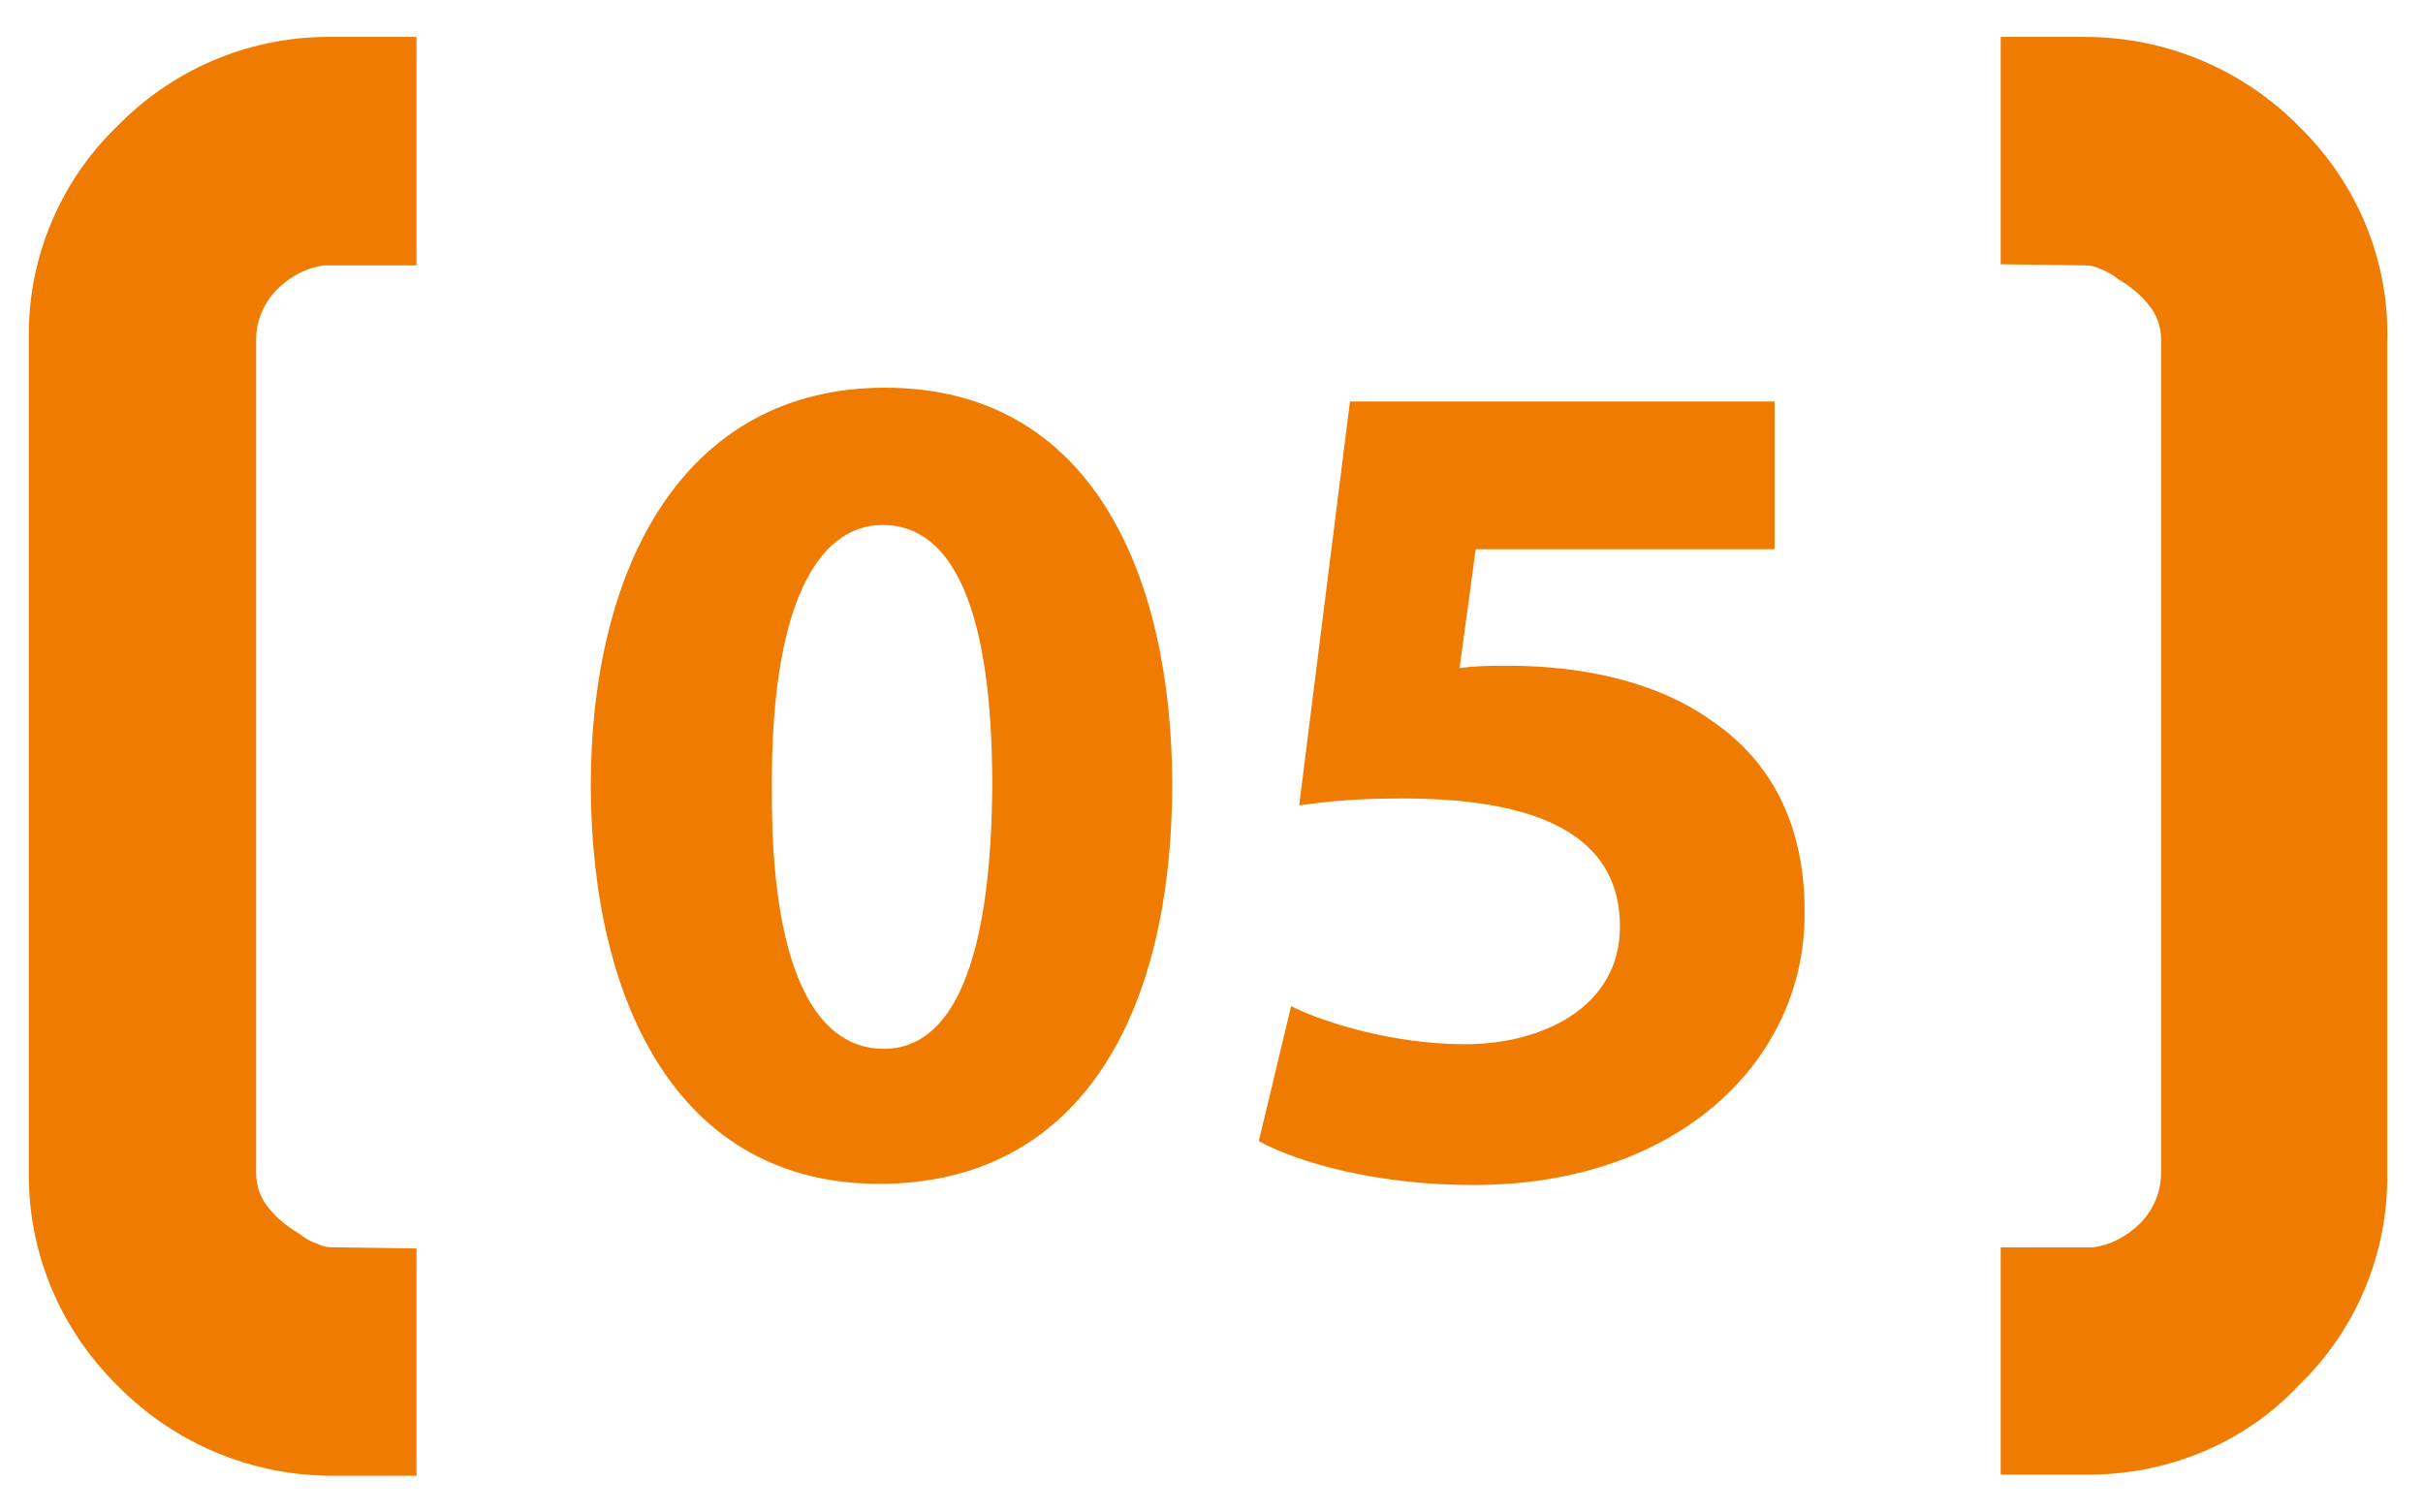 <?xml version="1.0" encoding="utf-8"?>
<!-- Generator: Adobe Illustrator 25.2.0, SVG Export Plug-In . SVG Version: 6.00 Build 0)  -->
<svg version="1.1" id="Ebene_1" xmlns="http://www.w3.org/2000/svg" xmlns:xlink="http://www.w3.org/1999/xlink" x="0px" y="0px"
	 viewBox="0 0 210 131" style="enable-background:new 0 0 210 131;" xml:space="preserve">
<style type="text/css">
	.st0{fill:none;}
	.st1{fill:#EF7C00;}
	.st2{enable-background:new    ;}
	.st3{fill:#FFFFFF;}
</style>
<g>
	<path class="st0" d="M76.5,45.4c-5.8,0-9.7,7.3-9.6,22.8c-0.1,15.3,3.6,22.6,9.7,22.6s9.4-7.6,9.4-22.8
		C85.9,53.3,82.7,45.4,76.5,45.4z"/>
	<path class="st1" d="M76.7,33.6c-17.3,0-25.5,15.3-25.5,34.6c0.1,18.9,7.7,34.4,25,34.4c17.1,0,25.4-14.2,25.4-34.8
		C101.5,49.6,94.5,33.6,76.7,33.6z M76.6,90.9c-6.1,0-9.8-7.3-9.7-22.6c-0.1-15.5,3.8-22.8,9.6-22.8c6.3,0,9.5,7.8,9.5,22.6
		C85.9,83.3,82.6,90.9,76.6,90.9z"/>
	<path class="st1" d="M148.4,62.5c-4.7-3.4-11.2-4.8-17.6-4.8c-1.6,0-2.9,0-4.3,0.2l1.4-10.3h25.9V34.8H117l-4.4,35
		c2.8-0.4,5.3-0.6,9-0.6c13.4,0,18.8,4.2,18.8,11.1c0,7.1-6.9,10.2-13.4,10.2c-6.1,0-12.1-1.8-15.1-3.3l-2.8,11.7
		c3.7,2,10.5,3.8,18.6,3.8c18,0,28.7-11,28.7-23.4C156.5,71.4,153.4,65.9,148.4,62.5z"/>
	<path class="st1" d="M10.2,10.9c-5,4.8-7.8,11.5-7.7,18.4v72.2c-0.1,7,2.7,13.7,7.7,18.6c4.9,5,11.6,7.8,18.6,7.8h7.3v-19.7
		l-7.3-0.1c-0.5,0-0.9-0.1-1.3-0.3c-0.6-0.2-1.1-0.5-1.6-0.9c-1-0.6-1.9-1.3-2.6-2.2c-0.7-0.8-1.1-1.9-1.1-3V29.4
		c0-1.6,0.7-3.2,1.8-4.3c1.1-1.1,2.5-1.9,4.1-2.1h7.2v0h0.8V3.2h-8C21.3,3.3,14.9,6.1,10.2,10.9z"/>
	<path class="st1" d="M199.3,11c-4.9-5-11.6-7.8-18.6-7.8h-7.3v19.7l7.3,0.1c0.5,0,0.9,0.1,1.3,0.3c0.6,0.2,1.1,0.5,1.6,0.9
		c1,0.6,1.9,1.3,2.6,2.2c0.7,0.8,1.1,1.9,1.1,3v72.3c0,1.6-0.7,3.2-1.8,4.3c-1.1,1.1-2.5,1.9-4.1,2.1h-7.2v0h-0.8v19.7h8
		c6.7-0.1,13.2-2.8,17.8-7.7c5-4.8,7.8-11.5,7.7-18.4V29.6C207.1,22.6,204.3,15.9,199.3,11z"/>
</g>
</svg>
